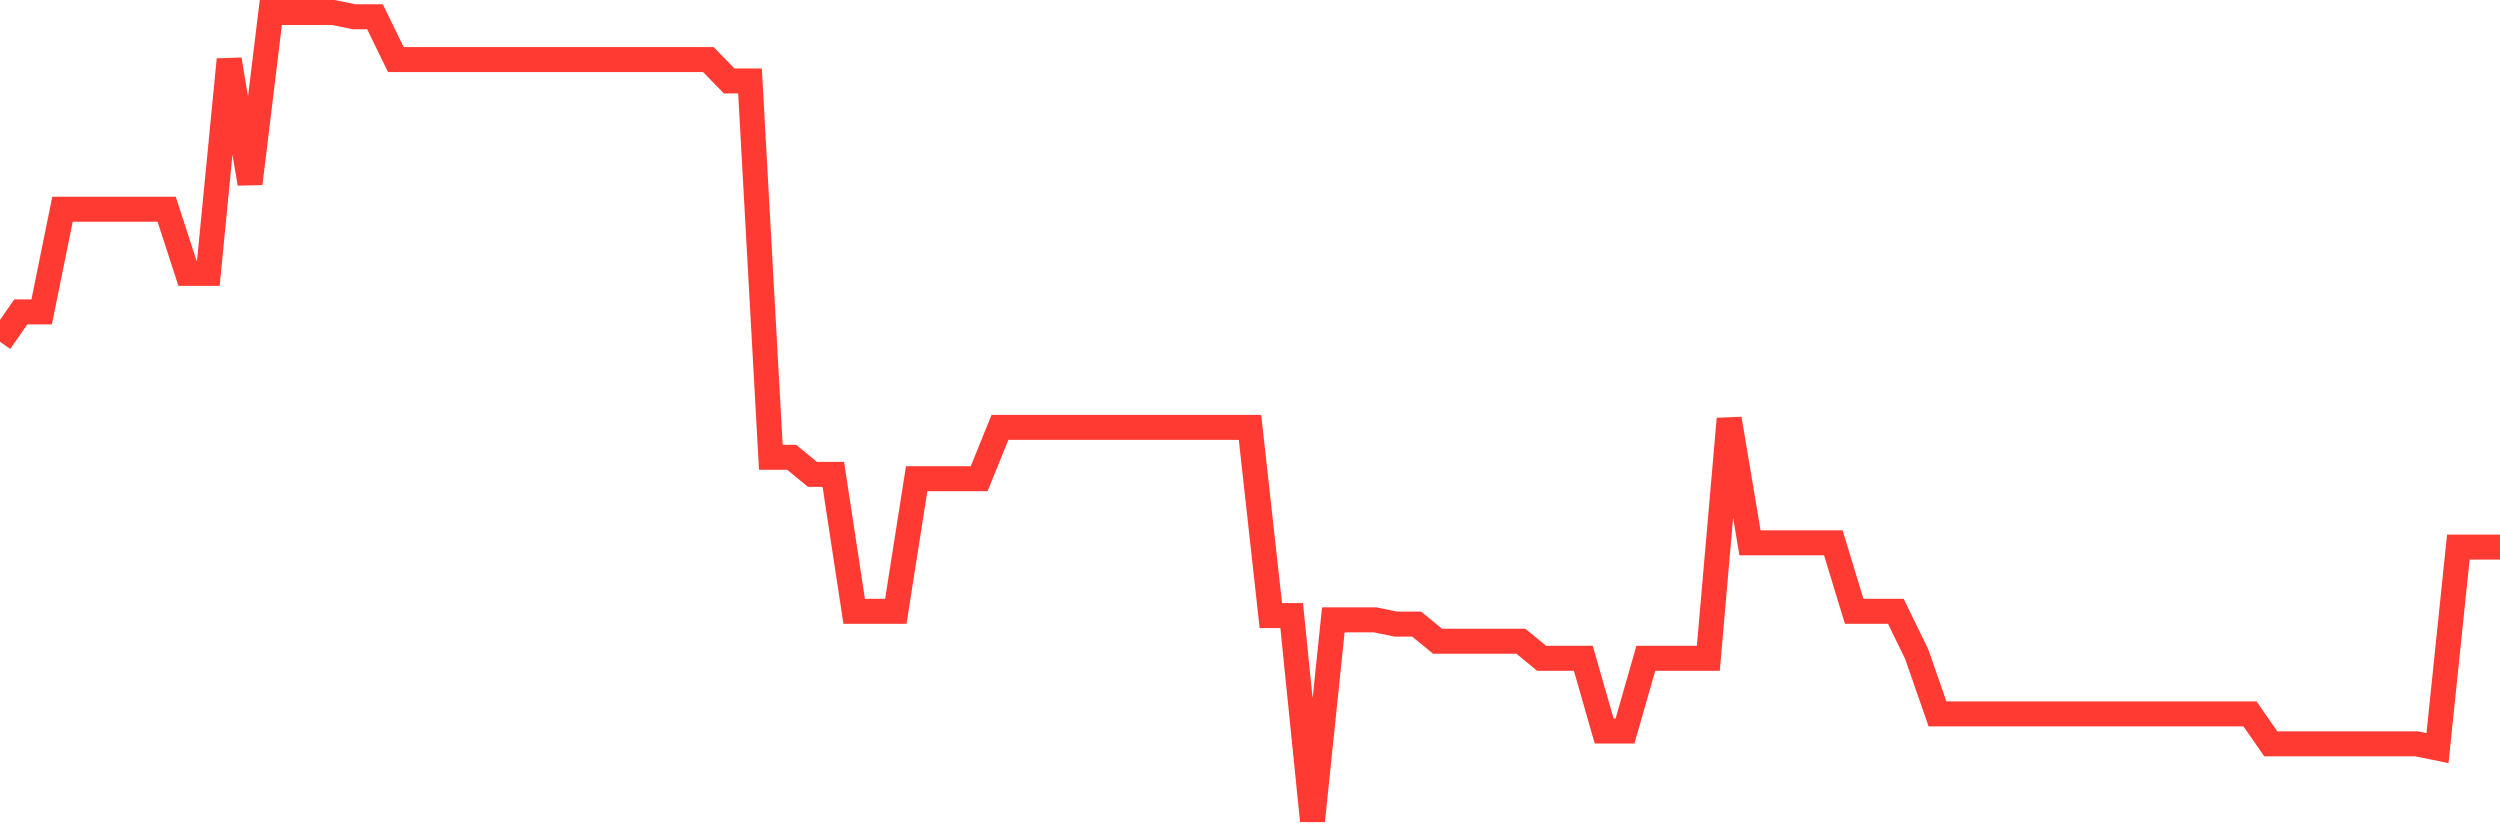 <svg
  xmlns="http://www.w3.org/2000/svg"
  xmlns:xlink="http://www.w3.org/1999/xlink"
  width="120"
  height="40"
  viewBox="0 0 120 40"
  preserveAspectRatio="none"
>
  <polyline
    points="0,16.407 1,14.97 2,14.97 3,10.043 4,10.043 5,10.043 6,10.043 7,10.043 8,10.043 9,13.123 10,13.123 11,2.858 12,8.812 13,0.6 14,0.6 15,0.6 16,0.6 17,0.805 18,0.805 19,2.858 20,2.858 21,2.858 22,2.858 23,2.858 24,2.858 25,2.858 26,2.858 27,2.858 28,2.858 29,2.858 30,2.858 31,2.858 32,2.858 33,2.858 34,2.858 35,3.885 36,3.885 37,21.95 38,21.95 39,22.771 40,22.771 41,29.341 42,29.341 43,29.341 44,22.977 45,22.977 46,22.977 47,22.977 48,20.513 49,20.513 50,20.513 51,20.513 52,20.513 53,20.513 54,20.513 55,20.513 56,20.513 57,20.513 58,20.513 59,20.513 60,20.513 61,29.546 62,29.546 63,39.4 64,29.751 65,29.751 66,29.751 67,29.957 68,29.957 69,30.778 70,30.778 71,30.778 72,30.778 73,30.778 74,31.599 75,31.599 76,31.599 77,35.089 78,35.089 79,31.599 80,31.599 81,31.599 82,31.599 83,20.103 84,26.056 85,26.056 86,26.056 87,26.056 88,26.056 89,29.341 90,29.341 91,29.341 92,31.394 93,34.268 94,34.268 95,34.268 96,34.268 97,34.268 98,34.268 99,34.268 100,34.268 101,34.268 102,34.268 103,34.268 104,34.268 105,34.268 106,34.268 107,34.268 108,34.268 109,35.705 110,35.705 111,35.705 112,35.705 113,35.705 114,35.705 115,35.705 116,35.705 117,35.91 118,26.261 119,26.261 120,26.261"
    fill="none"
    stroke="#ff3a33"
    stroke-width="1.2"
  >
  </polyline>
</svg>